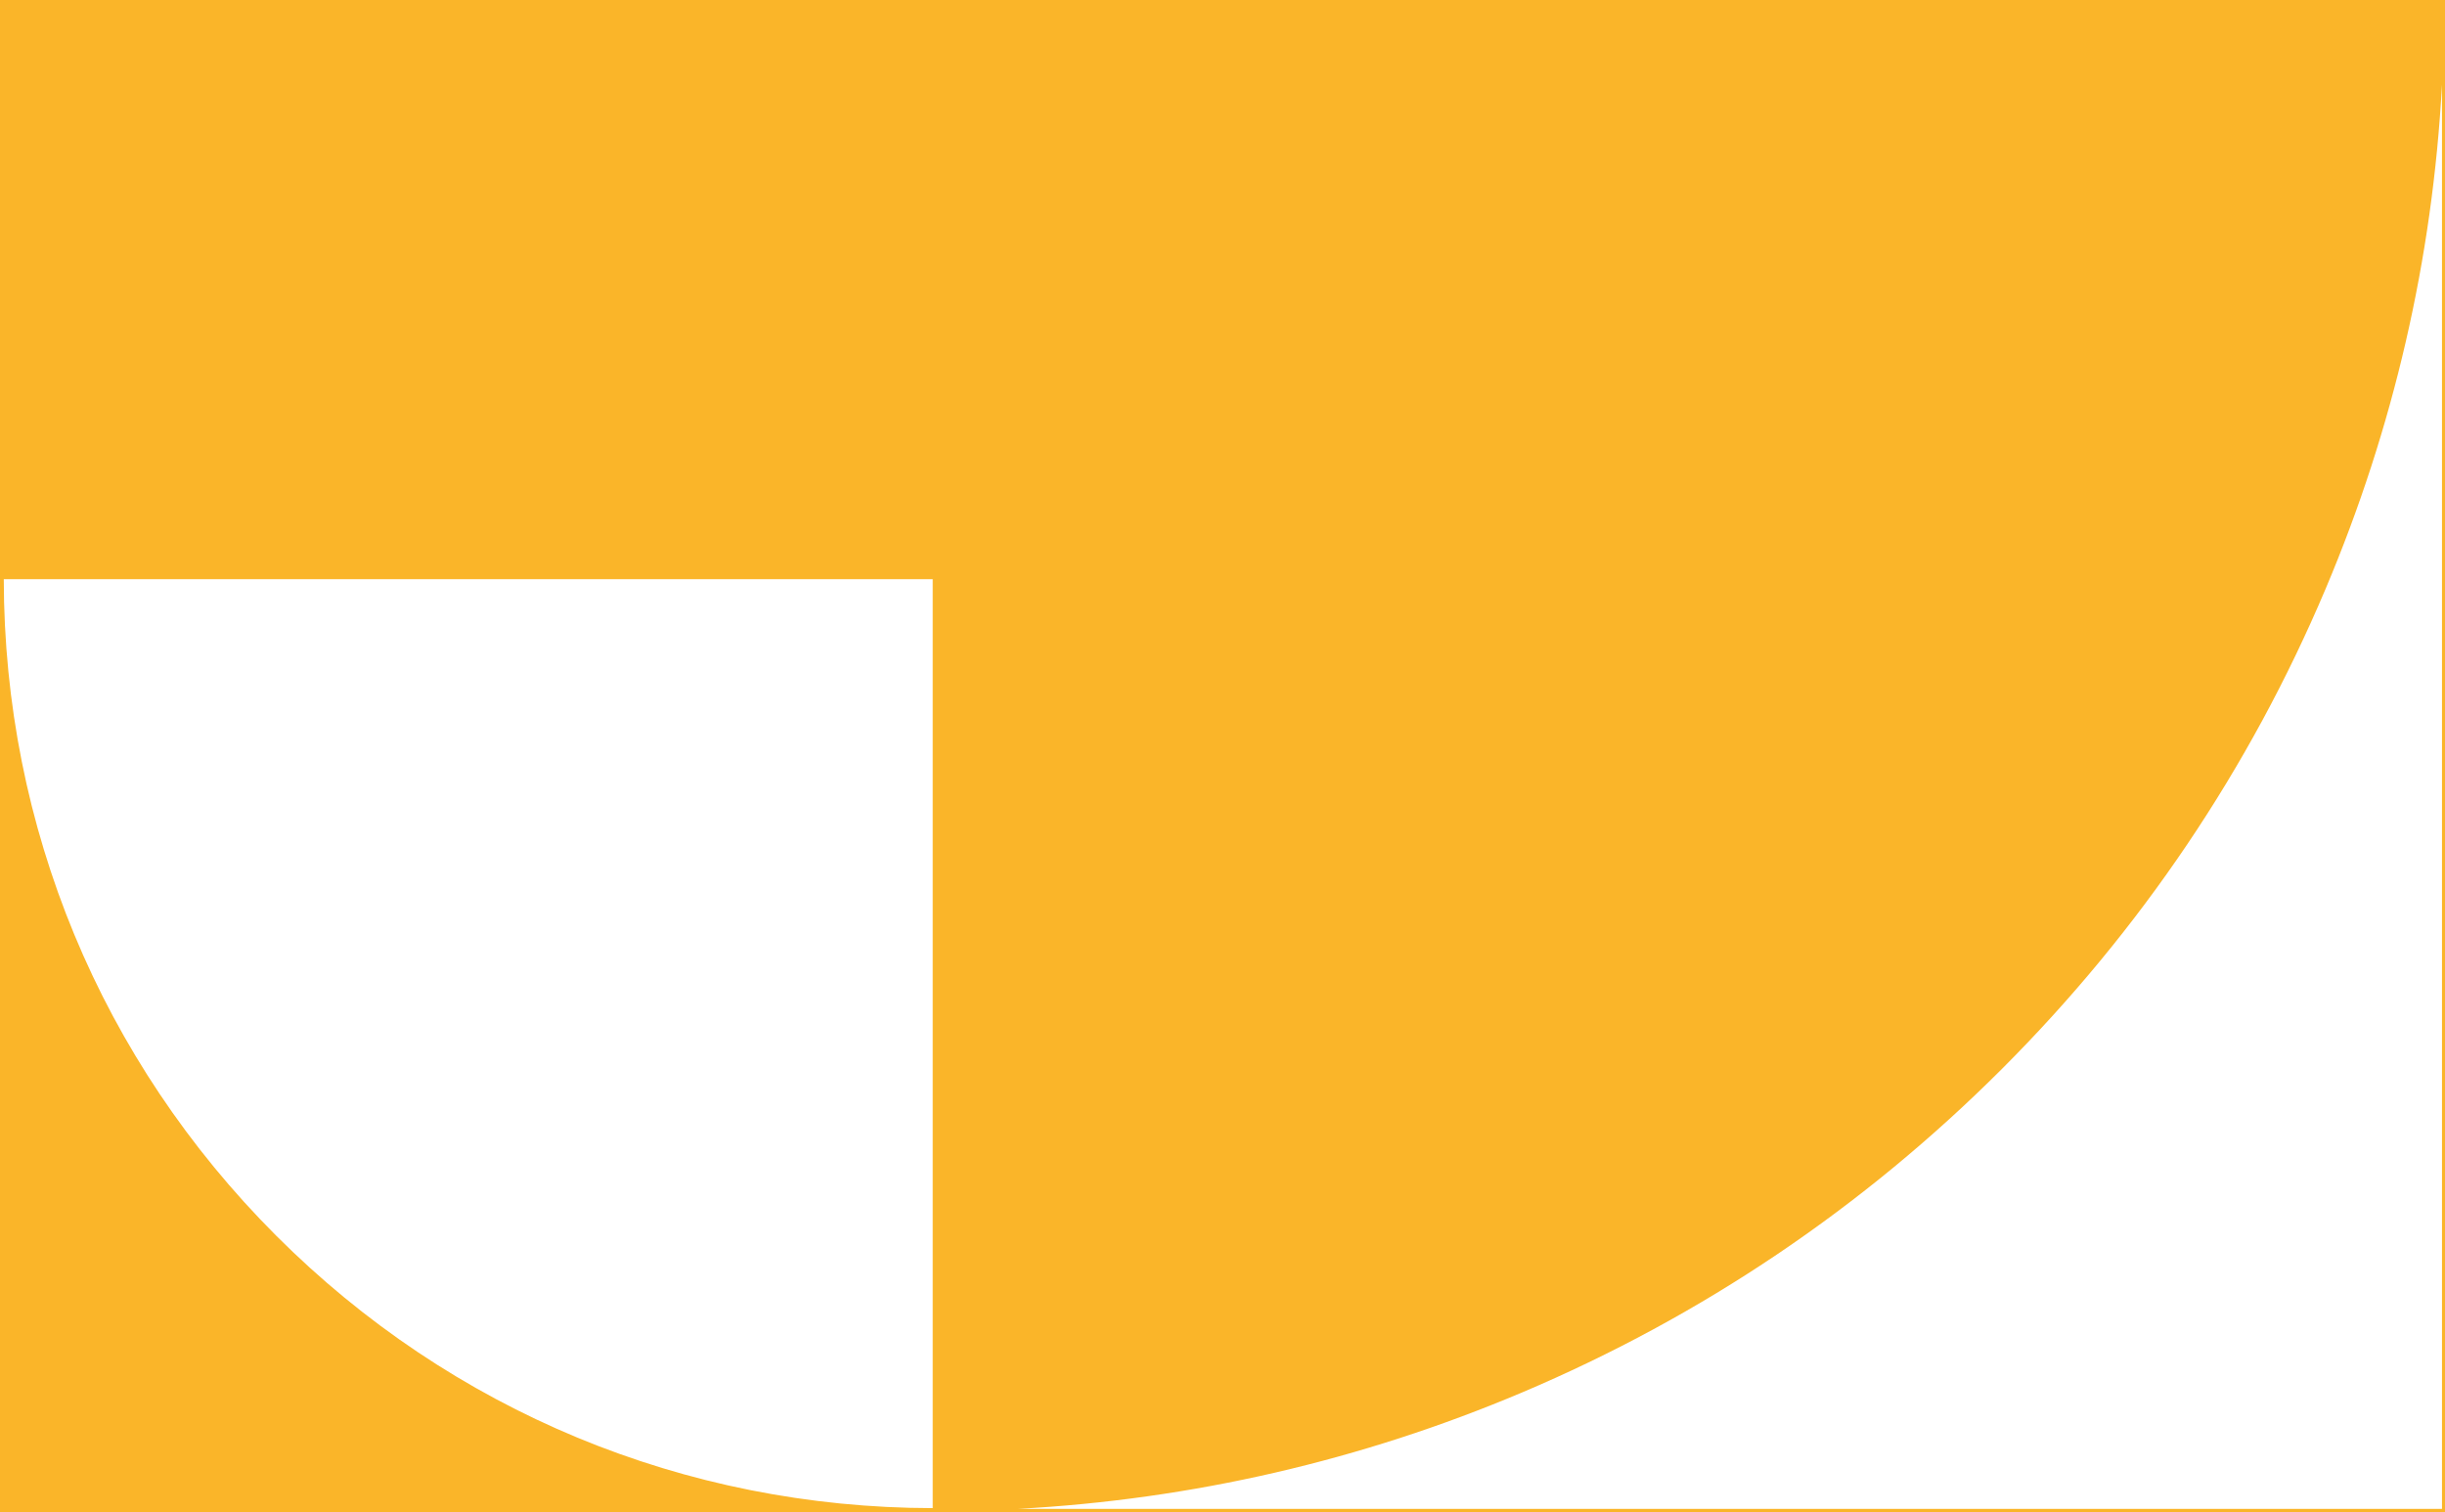 <?xml version="1.0" encoding="UTF-8"?> <svg xmlns="http://www.w3.org/2000/svg" id="_Слой_2" data-name="Слой 2" viewBox="0 0 1620 1002"><defs><style> .cls-1 { fill: #fab529; stroke-width: 0px; } </style></defs><g id="object"><path class="cls-1" d="M0,0v1002h1620V0H0ZM182.97,818.7C66.78,702.47,2.71,548.04,2.5,383.74h615.5v615.5c-164.34-.21-318.81-64.3-435.03-180.54ZM1618,999.74h-943.61c115.5-6.24,227.61-32.1,334.01-77.1,119.14-50.4,226.15-122.53,318.04-214.42,91.89-91.88,164.03-198.88,214.43-318.02,45.01-106.42,70.88-218.55,77.13-334.05v943.59Z"></path></g></svg> 